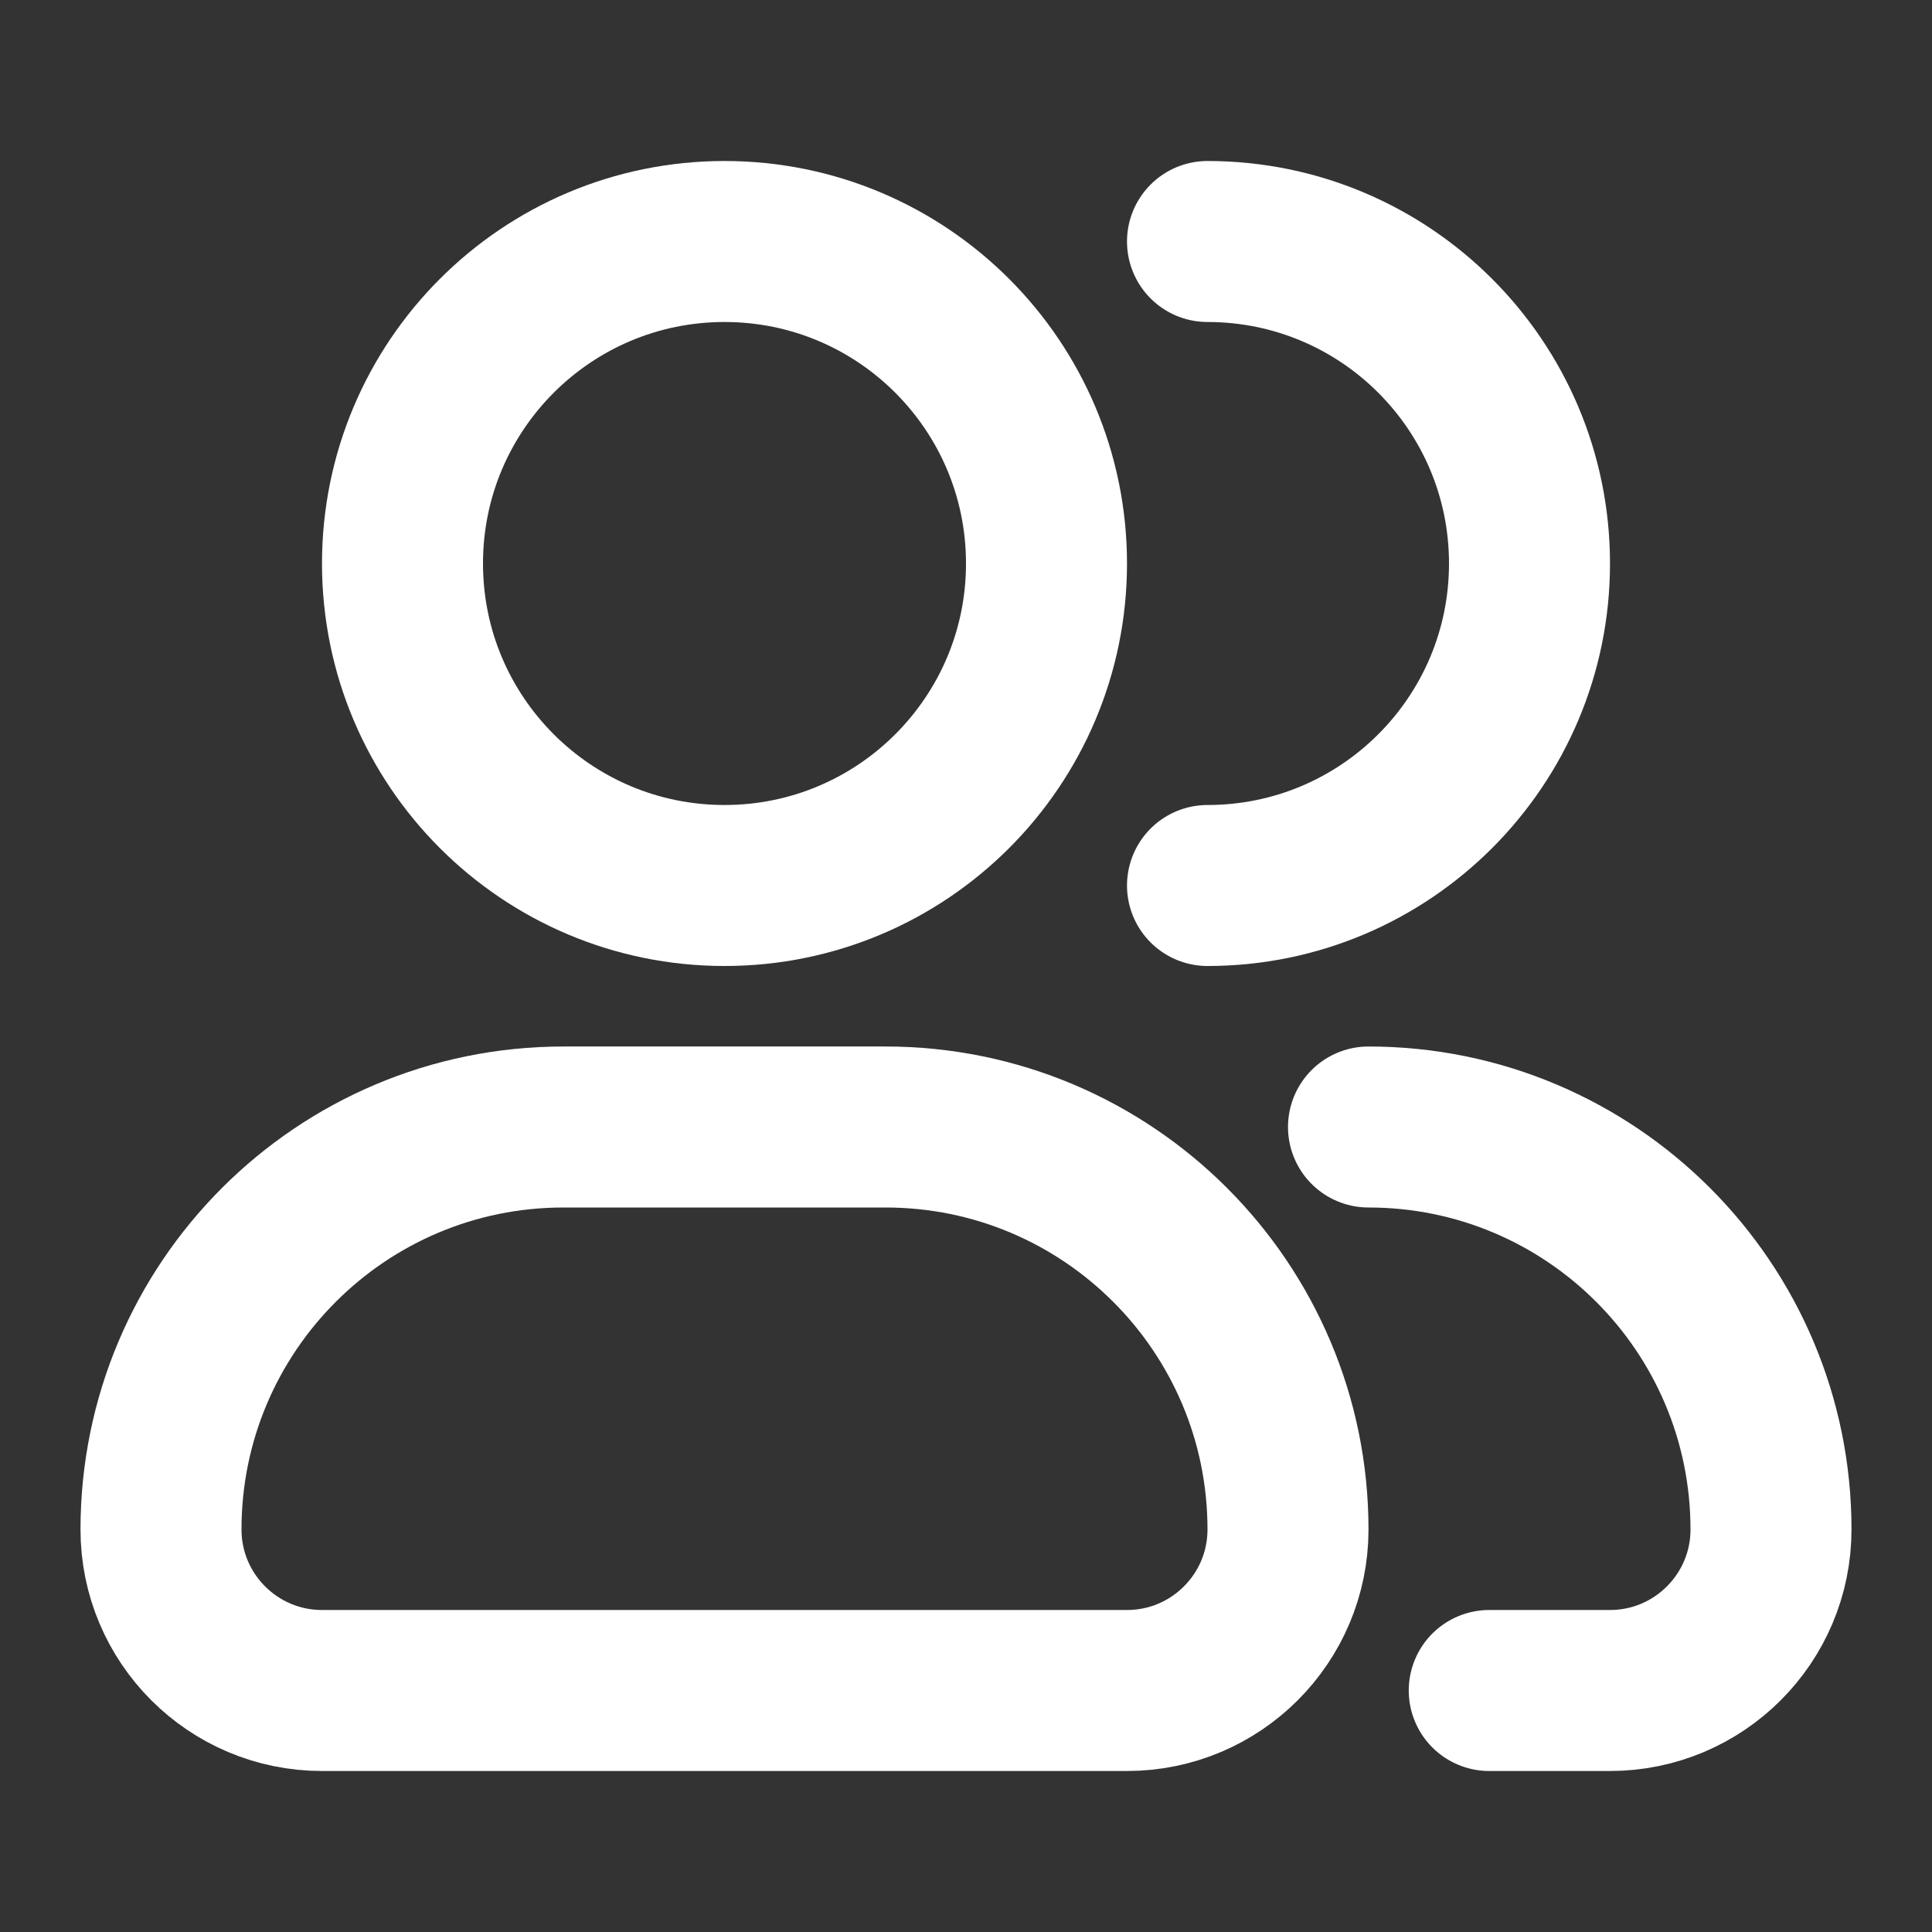 <svg width="18" height="18" viewBox="0 0 18 18" fill="none" xmlns="http://www.w3.org/2000/svg">
<rect x="0" y="0" width="18" height="18" fill="#333333" stroke="none"/>
<path d="M9.75 5.25C9.75 6.907 8.407 8.25 6.75 8.25C5.093 8.25 3.75 6.907 3.75 5.25C3.75 3.593 5.093 2.25 6.75 2.25C8.407 2.25 9.75 3.593 9.75 5.25Z" stroke="white" stroke-width="1.5"/>
<path d="M11.25 8.25C12.907 8.25 14.25 6.907 14.25 5.25C14.25 3.593 12.907 2.25 11.25 2.25" stroke="white" stroke-width="1.5" stroke-linecap="round" stroke-linejoin="round"/>
<path d="M8.25 10.5H5.25C3.179 10.5 1.5 12.179 1.5 14.25C1.5 15.078 2.172 15.75 3 15.75H10.5C11.328 15.75 12 15.078 12 14.25C12 12.179 10.321 10.5 8.25 10.5Z" stroke="white" stroke-width="1.5" stroke-linejoin="round"/>
<path d="M12.75 10.5C14.821 10.5 16.5 12.179 16.5 14.25C16.5 15.078 15.828 15.75 15 15.75H13.875" stroke="white" stroke-width="1.5" stroke-linecap="round" stroke-linejoin="round"/>
</svg>
